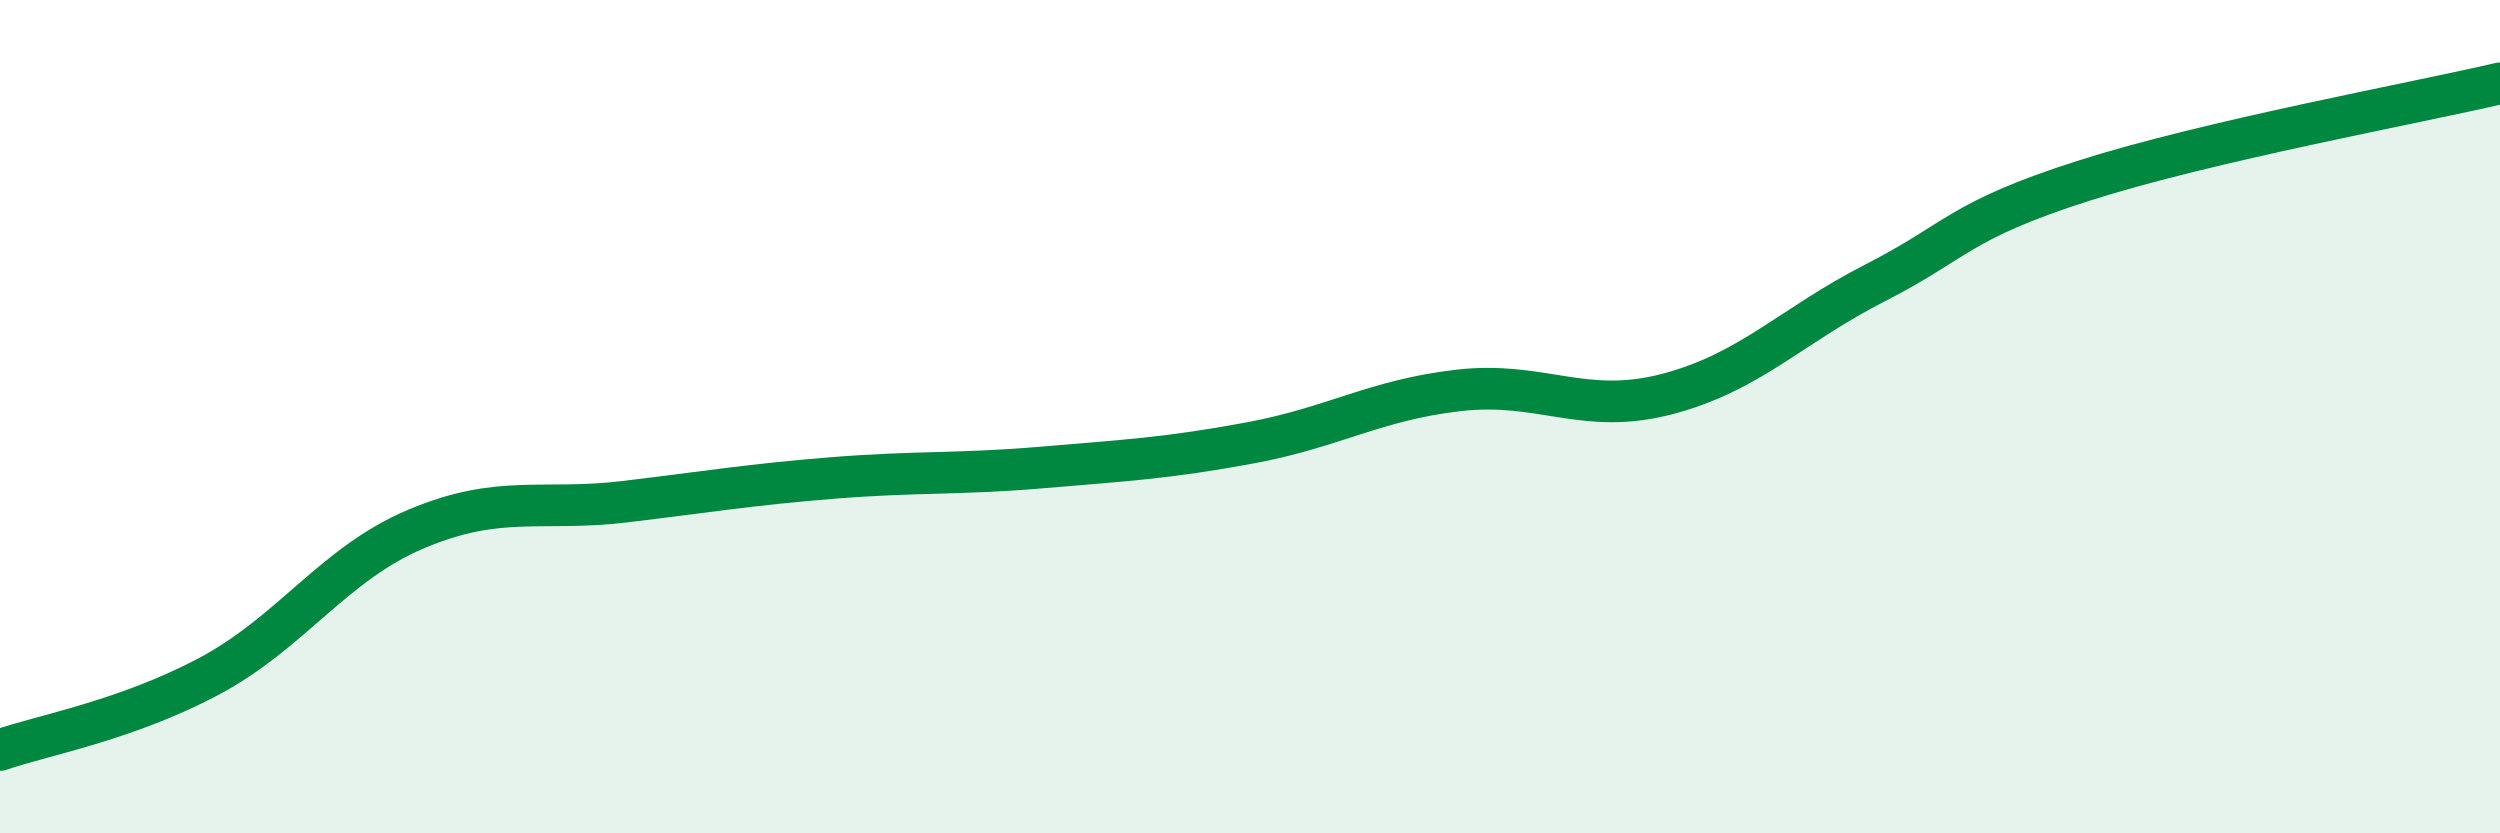 
    <svg width="60" height="20" viewBox="0 0 60 20" xmlns="http://www.w3.org/2000/svg">
      <path
        d="M 0,18 C 1,17.65 3,17.3 5,16.24 C 7,15.18 8,13.53 10,12.69 C 12,11.85 13,12.28 15,12.04 C 17,11.8 18,11.63 20,11.47 C 22,11.31 23,11.39 25,11.22 C 27,11.05 28,11 30,10.63 C 32,10.26 33,9.6 35,9.37 C 37,9.14 38,9.98 40,9.46 C 42,8.94 43,7.81 45,6.79 C 47,5.77 47,5.3 50,4.34 C 53,3.38 58,2.47 60,2L60 20L0 20Z"
        fill="#008740"
        opacity="0.1"
        stroke-linecap="round"
        stroke-linejoin="round"
      />
      <path
        d="M 0,18 C 1,17.65 3,17.3 5,16.24 C 7,15.18 8,13.53 10,12.69 C 12,11.85 13,12.28 15,12.04 C 17,11.8 18,11.63 20,11.47 C 22,11.31 23,11.39 25,11.22 C 27,11.05 28,11 30,10.63 C 32,10.26 33,9.6 35,9.37 C 37,9.14 38,9.98 40,9.46 C 42,8.94 43,7.81 45,6.79 C 47,5.77 47,5.3 50,4.34 C 53,3.38 58,2.47 60,2"
        stroke="#008740"
        stroke-width="1"
        fill="none"
        stroke-linecap="round"
        stroke-linejoin="round"
      />
    </svg>
  